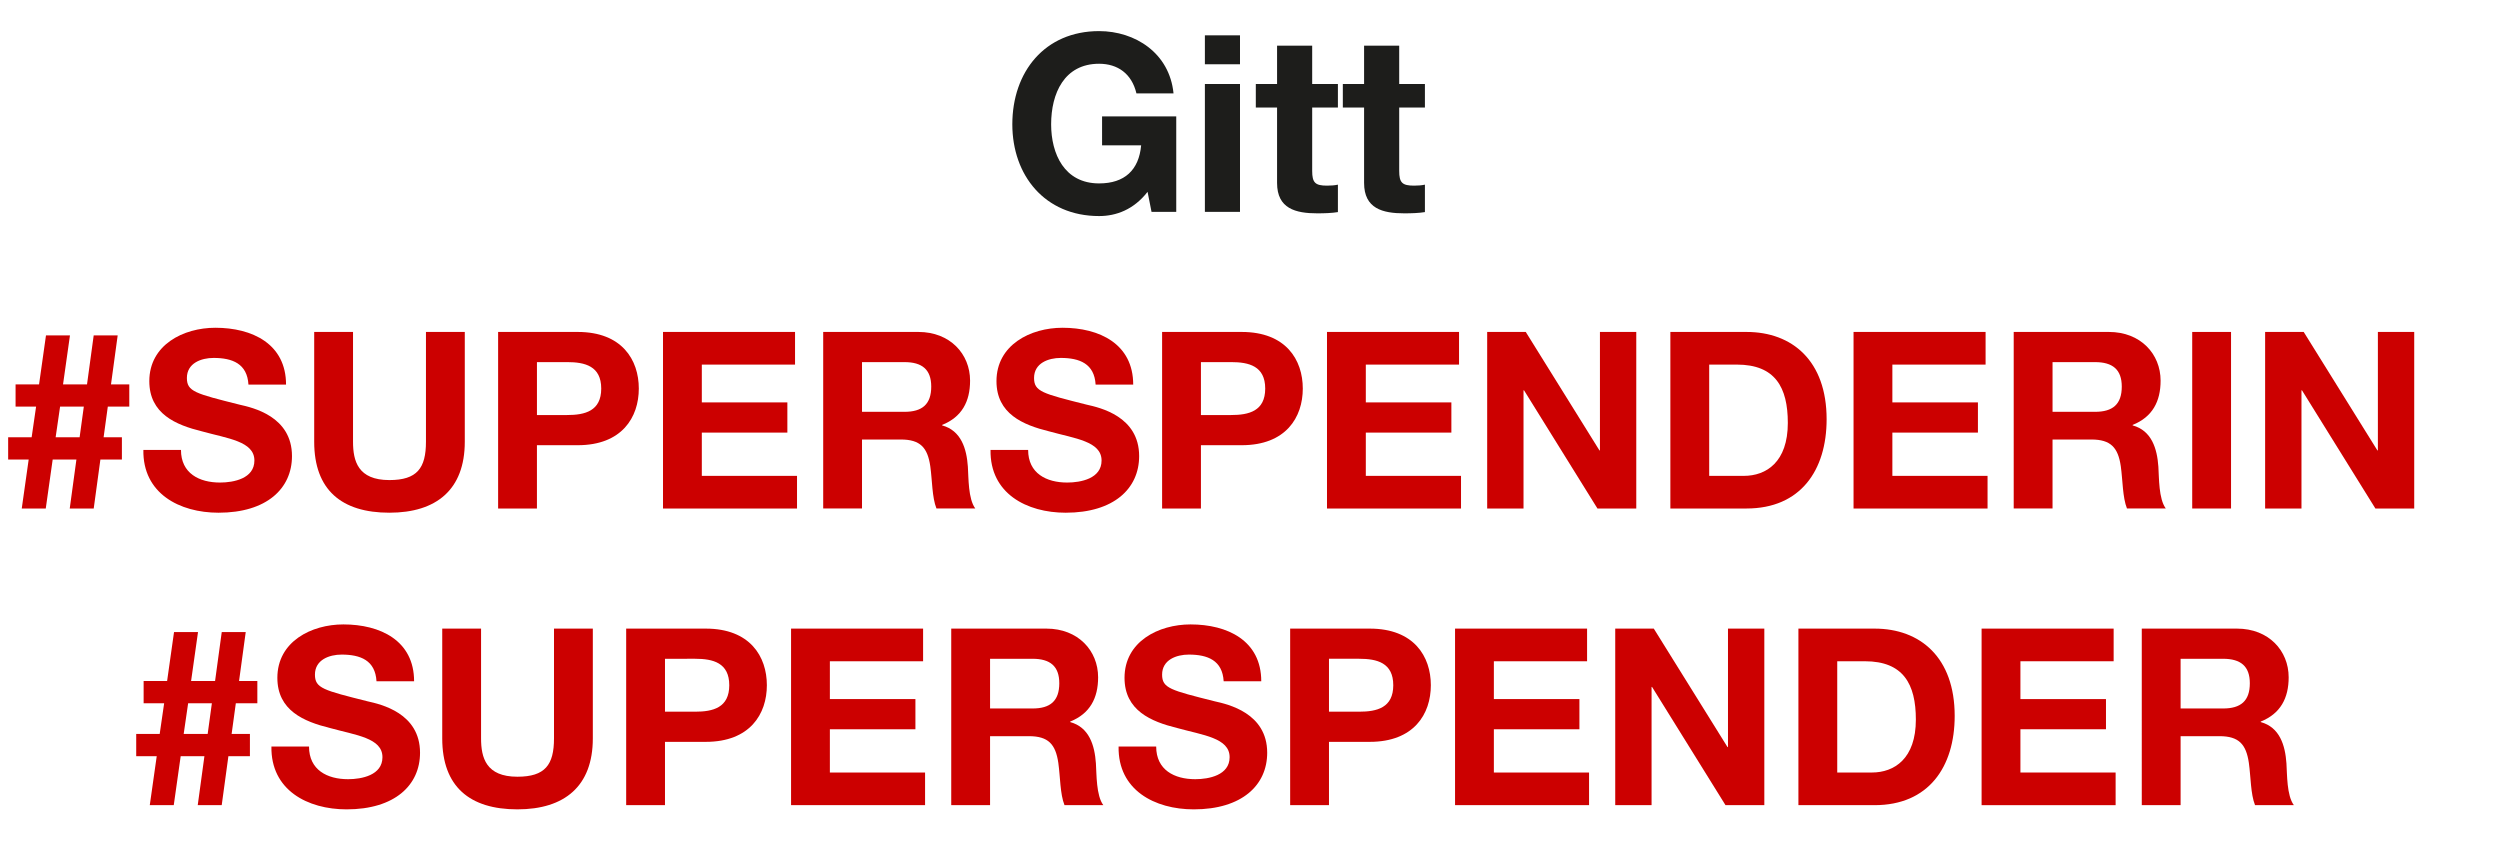 <?xml version="1.0" encoding="utf-8"?>
<!-- Generator: Adobe Illustrator 27.1.1, SVG Export Plug-In . SVG Version: 6.00 Build 0)  -->
<svg version="1.1" id="Calque_1" xmlns="http://www.w3.org/2000/svg" xmlns:xlink="http://www.w3.org/1999/xlink" x="0px" y="0px"
	 viewBox="0 0 202.26 69.5" style="enable-background:new 0 0 202.26 69.5;" xml:space="preserve">
<style type="text/css">
	.st0{fill:#1D1D1B;}
	.st1{fill:#CC0000;}
</style>
<g>
	<path class="st0" d="M92.843,15.52c-1.121,1.44-2.541,1.96-3.921,1.96c-4.401,0-7.021-3.301-7.021-7.421
		c0-4.241,2.621-7.542,7.021-7.542c2.92,0,5.701,1.78,6.021,5.041h-3c-0.38-1.601-1.521-2.4-3.021-2.4
		c-2.821,0-3.881,2.4-3.881,4.901c0,2.38,1.06,4.78,3.881,4.78c2.061,0,3.221-1.08,3.401-3.08h-3.161V9.418h6.001v7.722h-2
		L92.843,15.52z"/>
	<path class="st0" d="M100.321,5.197H97.48V2.856h2.841V5.197z M97.48,6.798h2.841V17.14H97.48V6.798z"/>
	<path class="st0" d="M106.161,6.798h2.081v1.9h-2.081v5.121c0,0.96,0.24,1.2,1.201,1.2c0.319,0,0.62-0.021,0.88-0.08v2.22
		c-0.48,0.08-1.101,0.101-1.661,0.101c-1.76,0-3.261-0.38-3.261-2.461V8.698h-1.72v-1.9h1.72V3.697h2.841V6.798z"/>
	<path class="st0" d="M113.201,6.798h2.08v1.9h-2.08v5.121c0,0.96,0.24,1.2,1.2,1.2c0.32,0,0.62-0.021,0.88-0.08v2.22
		c-0.479,0.08-1.1,0.101-1.66,0.101c-1.76,0-3.261-0.38-3.261-2.461V8.698h-1.72v-1.9h1.72V3.697h2.841V6.798z"/>
</g>
<g>
</g>
<g>
	<path class="st1" d="M2.32,37.179H0.66v-1.8h1.9l0.36-2.482H1.26v-1.8h1.9l0.56-3.961h1.94l-0.56,3.961h1.94l0.54-3.961h1.94
		l-0.54,3.961h1.48v1.8H8.722l-0.34,2.482h1.48v1.8H8.122l-0.54,3.961h-1.94l0.54-3.961h-1.92l-0.56,3.961H1.76L2.32,37.179z
		 M4.861,32.897l-0.36,2.482h1.94l0.34-2.482H4.861z"/>
	<path class="st1" d="M14.641,36.399c0,1.9,1.48,2.641,3.161,2.641c1.1,0,2.78-0.32,2.78-1.78c0-1.561-2.16-1.78-4.241-2.361
		c-2.121-0.521-4.261-1.421-4.261-4.061c0-2.941,2.761-4.321,5.341-4.321c2.981,0,5.721,1.3,5.721,4.601h-3.041
		c-0.1-1.7-1.3-2.16-2.821-2.16c-1,0-2.16,0.42-2.16,1.62c0,1.101,0.68,1.261,4.261,2.161c1.06,0.239,4.241,0.939,4.241,4.161
		c0,2.621-2.04,4.581-5.941,4.581c-3.161,0-6.142-1.561-6.082-5.081H14.641z"/>
	<path class="st1" d="M37.603,35.739c0,3.861-2.281,5.741-6.102,5.741c-3.861,0-6.081-1.84-6.081-5.741v-8.882h3.141v8.882
		c0,1.561,0.4,3.101,2.94,3.101c2.241,0,2.961-0.96,2.961-3.101v-8.882h3.141V35.739z"/>
	<path class="st1" d="M40.3,26.856h6.441c3.581,0,4.941,2.261,4.941,4.581s-1.36,4.582-4.941,4.582h-3.301v5.121H40.3V26.856z
		 M43.441,33.578h2.44c1.44,0,2.761-0.32,2.761-2.141s-1.32-2.141-2.761-2.141h-2.44V33.578z"/>
	<path class="st1" d="M53.64,26.856h10.682v2.641h-7.542v3.061h6.921v2.44h-6.921V38.5h7.702v2.641H53.64V26.856z"/>
	<path class="st1" d="M66.6,26.856h7.702c2.561,0,4.181,1.78,4.181,3.941c0,1.68-0.66,2.94-2.26,3.58v0.04
		c1.54,0.42,1.98,1.881,2.081,3.341c0.06,0.9,0.02,2.601,0.6,3.381h-3.141c-0.36-0.9-0.34-2.28-0.5-3.421
		c-0.22-1.5-0.8-2.16-2.38-2.16H69.74v5.581H66.6V26.856z M69.74,33.318h3.441c1.42,0,2.16-0.601,2.16-2.041
		c0-1.38-0.74-1.98-2.16-1.98H69.74V33.318z"/>
	<path class="st1" d="M83.18,36.399c0,1.9,1.48,2.641,3.161,2.641c1.1,0,2.78-0.32,2.78-1.78c0-1.561-2.16-1.78-4.241-2.361
		c-2.121-0.521-4.261-1.421-4.261-4.061c0-2.941,2.761-4.321,5.341-4.321c2.981,0,5.721,1.3,5.721,4.601h-3.041
		c-0.1-1.7-1.3-2.16-2.821-2.16c-1,0-2.16,0.42-2.16,1.62c0,1.101,0.68,1.261,4.261,2.161c1.06,0.239,4.241,0.939,4.241,4.161
		c0,2.621-2.04,4.581-5.941,4.581c-3.161,0-6.142-1.561-6.082-5.081H83.18z"/>
	<path class="st1" d="M94.019,26.856h6.441c3.581,0,4.941,2.261,4.941,4.581s-1.36,4.582-4.941,4.582H97.16v5.121h-3.141V26.856z
		 M97.16,33.578h2.44c1.44,0,2.761-0.32,2.761-2.141s-1.32-2.141-2.761-2.141h-2.44V33.578z"/>
	<path class="st1" d="M107.359,26.856h10.683v2.641H110.5v3.061h6.922v2.44H110.5V38.5h7.702v2.641h-10.843V26.856z"/>
	<path class="st1" d="M120.319,26.856h3.121l5.961,9.583h0.04v-9.583h2.94V41.14h-3.141l-5.941-9.563h-0.04v9.563h-2.94V26.856z"/>
	<path class="st1" d="M135.139,26.856h6.161c3.701,0,6.481,2.341,6.481,7.062c0,4.141-2.12,7.222-6.481,7.222h-6.161V26.856z
		 M138.28,38.5h2.801c1.82,0,3.561-1.12,3.561-4.282c0-2.88-1.02-4.721-4.121-4.721h-2.24V38.5z"/>
	<path class="st1" d="M149.959,26.856h10.683v2.641H153.1v3.061h6.922v2.44H153.1V38.5h7.701v2.641h-10.842V26.856z"/>
	<path class="st1" d="M162.918,26.856h7.702c2.561,0,4.181,1.78,4.181,3.941c0,1.68-0.66,2.94-2.261,3.58v0.04
		c1.541,0.42,1.98,1.881,2.081,3.341c0.06,0.9,0.02,2.601,0.6,3.381h-3.141c-0.359-0.9-0.34-2.28-0.5-3.421
		c-0.22-1.5-0.8-2.16-2.38-2.16h-3.142v5.581h-3.141V26.856z M166.059,33.318h3.441c1.42,0,2.16-0.601,2.16-2.041
		c0-1.38-0.74-1.98-2.16-1.98h-3.441V33.318z"/>
	<path class="st1" d="M177.359,26.856h3.141V41.14h-3.141V26.856z"/>
	<path class="st1" d="M183.258,26.856h3.121l5.961,9.583h0.04v-9.583h2.94V41.14h-3.141l-5.94-9.563h-0.04v9.563h-2.941V26.856z"/>
</g>
<g>
</g>
<g>
	<path class="st1" d="M12.68,61.179h-1.66v-1.8h1.9l0.36-2.481h-1.66v-1.8h1.9l0.56-3.961h1.94l-0.56,3.961h1.94l0.54-3.961h1.94
		l-0.54,3.961h1.48v1.8h-1.741l-0.34,2.481h1.48v1.8h-1.741l-0.54,3.961h-1.94l0.54-3.961h-1.92l-0.56,3.961h-1.94L12.68,61.179z
		 M15.221,56.898l-0.36,2.481h1.94l0.34-2.481H15.221z"/>
	<path class="st1" d="M25.001,60.399c0,1.9,1.48,2.641,3.161,2.641c1.1,0,2.78-0.32,2.78-1.78c0-1.561-2.16-1.78-4.241-2.36
		c-2.121-0.521-4.261-1.421-4.261-4.061c0-2.941,2.76-4.321,5.341-4.321c2.98,0,5.721,1.3,5.721,4.601h-3.041
		c-0.1-1.7-1.3-2.16-2.821-2.16c-1,0-2.16,0.42-2.16,1.62c0,1.101,0.68,1.261,4.261,2.161c1.06,0.239,4.241,0.939,4.241,4.16
		c0,2.621-2.04,4.581-5.941,4.581c-3.161,0-6.142-1.561-6.082-5.081H25.001z"/>
	<path class="st1" d="M47.962,59.739c0,3.861-2.281,5.741-6.102,5.741c-3.861,0-6.081-1.84-6.081-5.741v-8.882h3.141v8.882
		c0,1.561,0.4,3.101,2.94,3.101c2.241,0,2.961-0.96,2.961-3.101v-8.882h3.141V59.739z"/>
	<path class="st1" d="M50.66,50.857h6.441c3.581,0,4.941,2.261,4.941,4.581s-1.36,4.581-4.941,4.581H53.8v5.121H50.66V50.857z
		 M53.8,57.579h2.44c1.44,0,2.761-0.32,2.761-2.141s-1.32-2.141-2.761-2.141H53.8V57.579z"/>
	<path class="st1" d="M64,50.857h10.682v2.641H67.14v3.061h6.921v2.44H67.14V62.5h7.702v2.641H64V50.857z"/>
	<path class="st1" d="M76.959,50.857h7.702c2.561,0,4.181,1.78,4.181,3.941c0,1.68-0.66,2.94-2.26,3.58v0.04
		c1.54,0.42,1.98,1.881,2.081,3.341c0.06,0.9,0.02,2.601,0.6,3.381h-3.141c-0.36-0.9-0.34-2.28-0.5-3.421
		c-0.22-1.5-0.8-2.16-2.38-2.16H80.1v5.581h-3.141V50.857z M80.1,57.319h3.441c1.42,0,2.16-0.601,2.16-2.041
		c0-1.38-0.74-1.98-2.16-1.98H80.1V57.319z"/>
	<path class="st1" d="M93.54,60.399c0,1.9,1.48,2.641,3.161,2.641c1.1,0,2.78-0.32,2.78-1.78c0-1.561-2.16-1.78-4.241-2.36
		c-2.121-0.521-4.261-1.421-4.261-4.061c0-2.941,2.76-4.321,5.341-4.321c2.98,0,5.721,1.3,5.721,4.601h-3.041
		c-0.1-1.7-1.3-2.16-2.821-2.16c-1,0-2.16,0.42-2.16,1.62c0,1.101,0.68,1.261,4.261,2.161c1.06,0.239,4.241,0.939,4.241,4.16
		c0,2.621-2.04,4.581-5.941,4.581c-3.161,0-6.142-1.561-6.082-5.081H93.54z"/>
	<path class="st1" d="M104.379,50.857h6.442c3.58,0,4.94,2.261,4.94,4.581s-1.36,4.581-4.94,4.581h-3.301v5.121h-3.141V50.857z
		 M107.52,57.579h2.44c1.44,0,2.761-0.32,2.761-2.141s-1.32-2.141-2.761-2.141h-2.44V57.579z"/>
	<path class="st1" d="M117.719,50.857h10.682v2.641h-7.541v3.061h6.921v2.44h-6.921V62.5h7.701v2.641h-10.842V50.857z"/>
	<path class="st1" d="M130.679,50.857h3.12l5.962,9.582h0.04v-9.582h2.94V65.14h-3.141l-5.941-9.562h-0.04v9.562h-2.94V50.857z"/>
	<path class="st1" d="M145.499,50.857h6.161c3.701,0,6.482,2.341,6.482,7.062c0,4.141-2.121,7.222-6.482,7.222h-6.161V50.857z
		 M148.639,62.5h2.801c1.82,0,3.561-1.12,3.561-4.281c0-2.88-1.02-4.721-4.121-4.721h-2.24V62.5z"/>
	<path class="st1" d="M160.319,50.857h10.683v2.641h-7.542v3.061h6.922v2.44h-6.922V62.5h7.702v2.641h-10.843V50.857z"/>
	<path class="st1" d="M173.279,50.857h7.702c2.561,0,4.181,1.78,4.181,3.941c0,1.68-0.66,2.94-2.261,3.58v0.04
		c1.541,0.42,1.98,1.881,2.081,3.341c0.06,0.9,0.02,2.601,0.6,3.381h-3.141c-0.359-0.9-0.34-2.28-0.5-3.421
		c-0.22-1.5-0.8-2.16-2.38-2.16h-3.142v5.581h-3.141V50.857z M176.419,57.319h3.441c1.42,0,2.16-0.601,2.16-2.041
		c0-1.38-0.74-1.98-2.16-1.98h-3.441V57.319z"/>
</g>
<g>
</g>
<g>
</g>
<g>
</g>
<g>
</g>
<g>
</g>
<g>
</g>
<g>
</g>
<g>
</g>
<g>
</g>
<g>
</g>
<g>
</g>
<g>
</g>
<g>
</g>
<g>
</g>
<g>
</g>
</svg>
